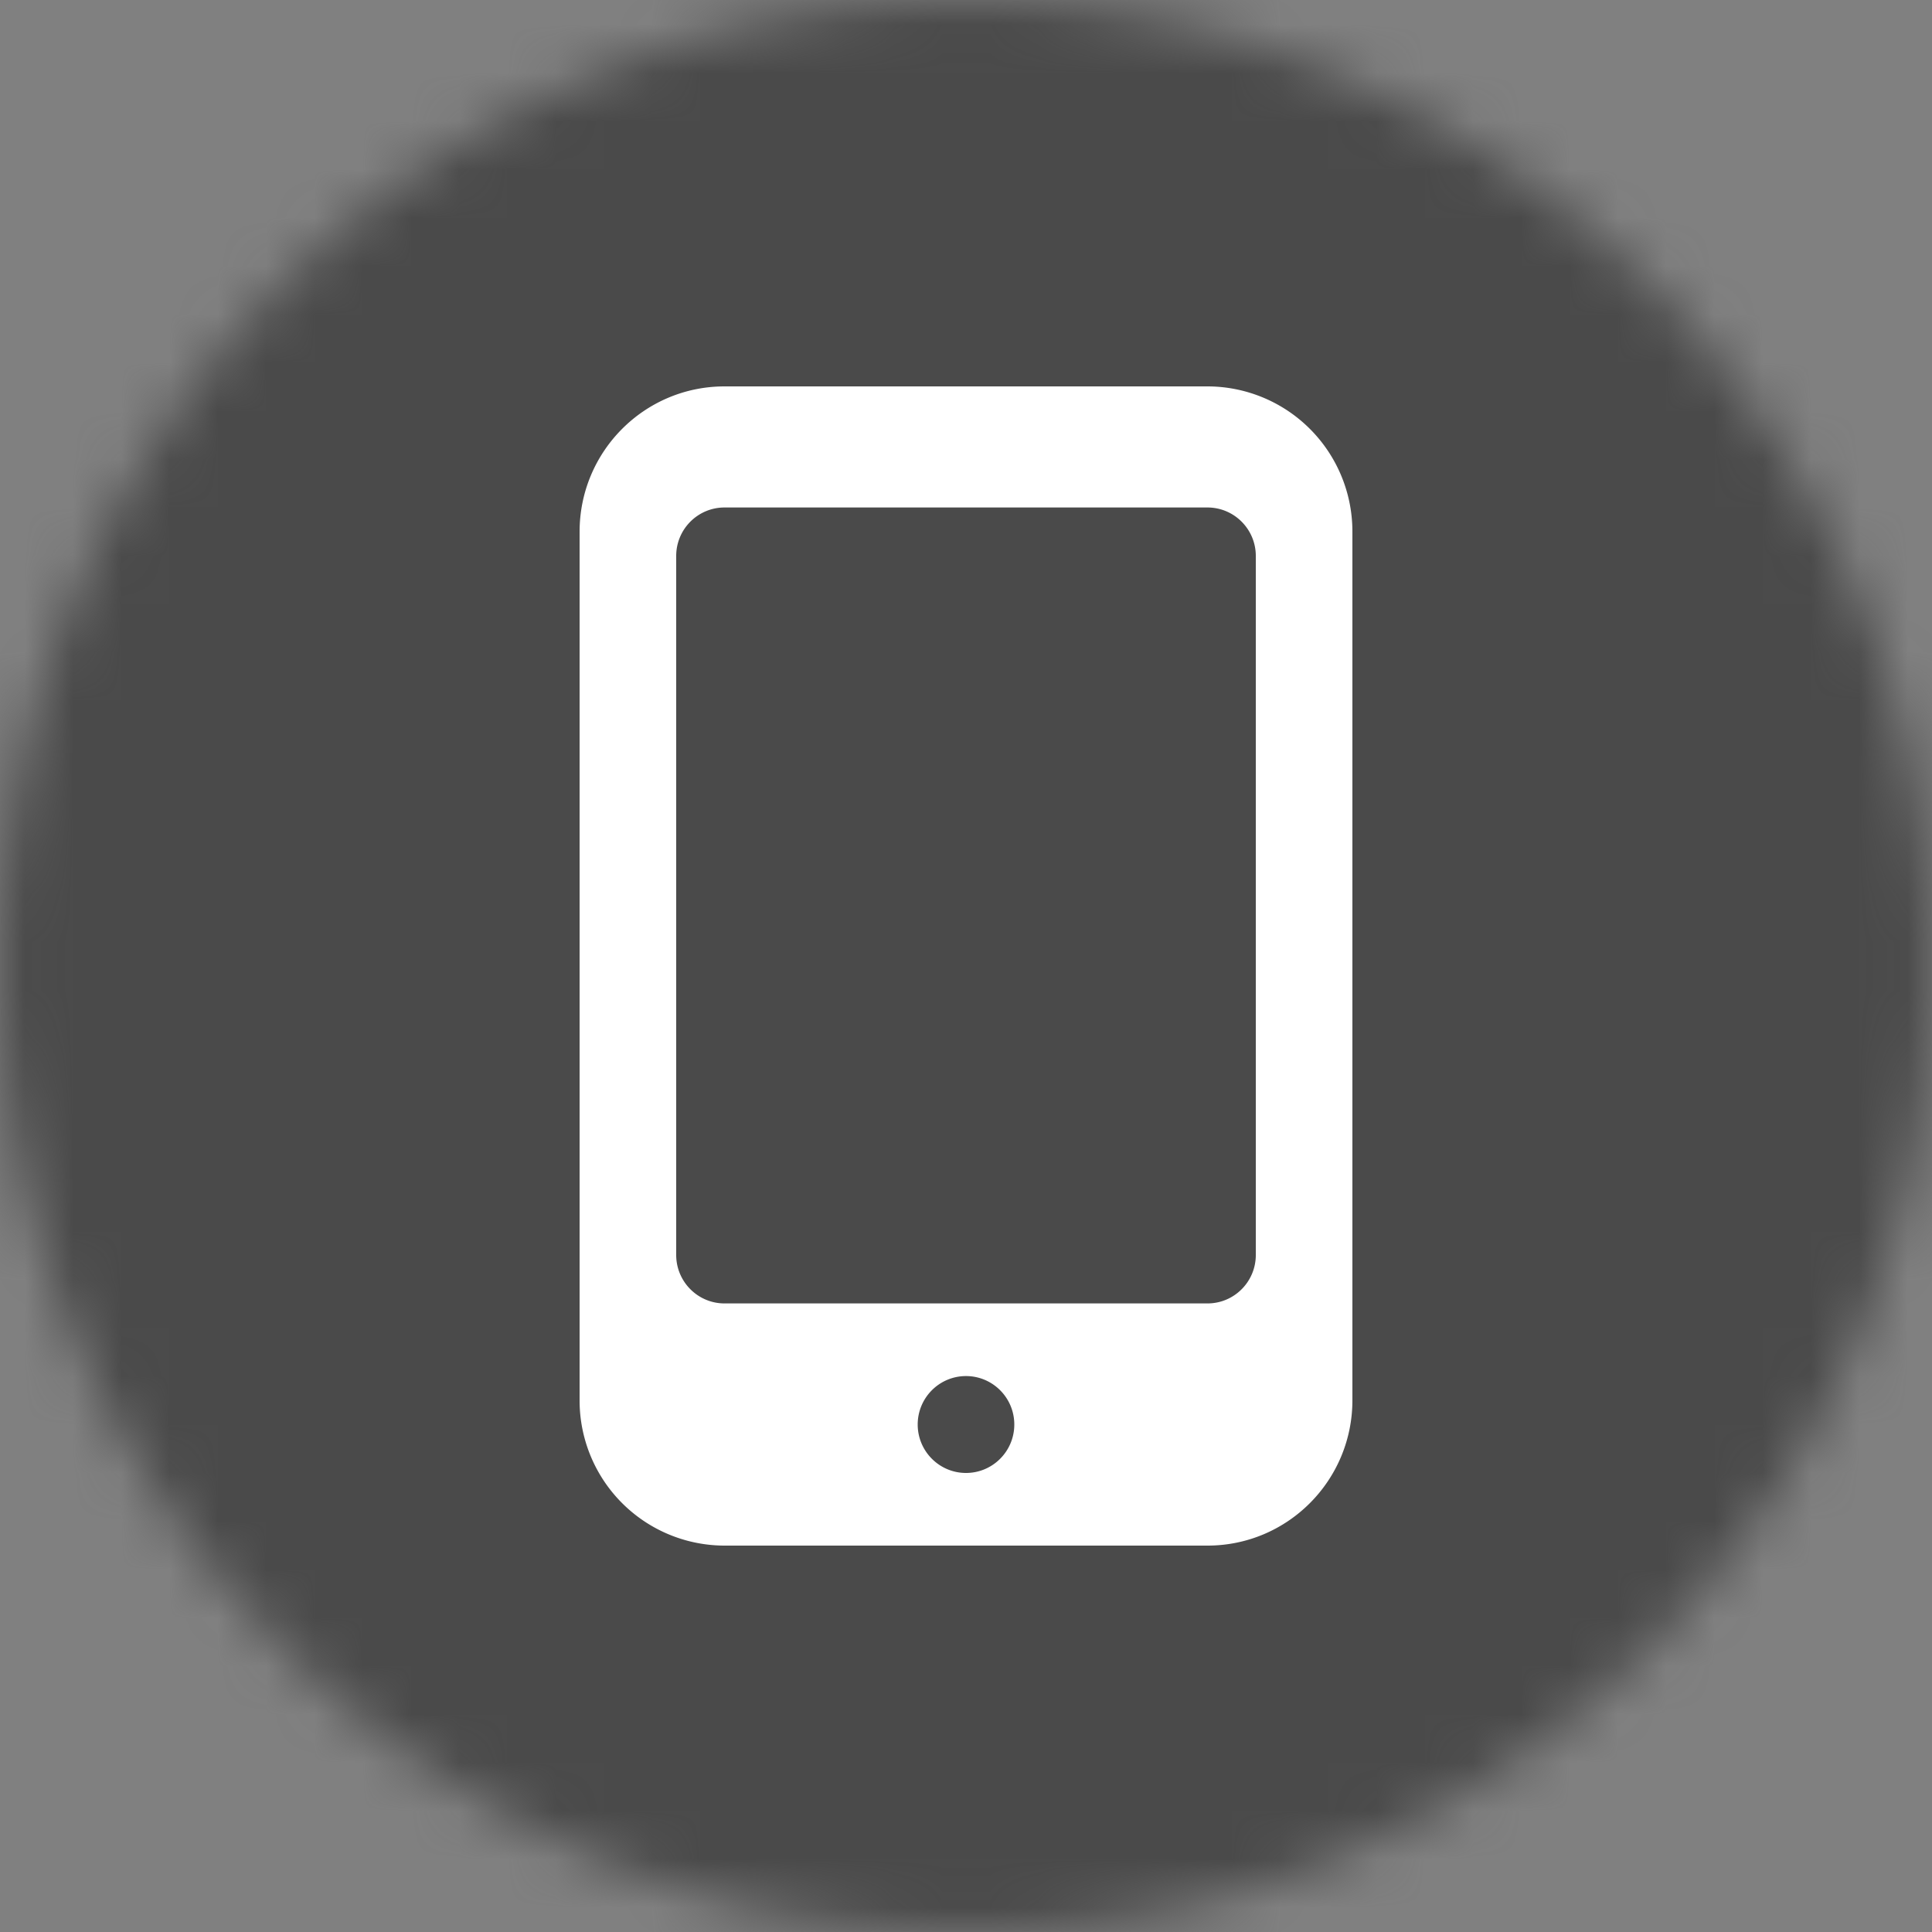 <svg xmlns="http://www.w3.org/2000/svg" xmlns:xlink="http://www.w3.org/1999/xlink" width="40" height="40" viewBox="0 0 40 40">
    <rect x="0" y="0" width="40" height="40" fill="#808080" stroke="none"/>
    <defs>
        <circle id="a" cx="20" cy="20" r="20"/>
    </defs>
    <g fill="none" fill-rule="evenodd">
        <mask id="b" fill="#fff">
            <use xlink:href="#a"/>
        </mask>
        <g fill="#4A4A4A" mask="url(#b)">
            <path d="M0 0h40v40H0z"/>
        </g>
        <path fill="#FFF" fill-rule="nonzero" d="M25 8H15c-1.657 0-3 1.347-3 3.009V28.99A3.004 3.004 0 0 0 15 32h10c1.657 0 3-1.347 3-3.009V11.01A3.004 3.004 0 0 0 25 8zm-5 22.496c-.552 0-1-.45-1-1.003 0-.554.448-1.003 1-1.003s1 .449 1 1.003c0 .554-.448 1.003-1 1.003zm6-4.513c0 .554-.448 1.003-1 1.003H15c-.552 0-1-.45-1-1.003V11.51c0-.554.448-1.003 1-1.003h10c.552 0 1 .45 1 1.003v14.473z" mask="url(#b)"/>
    </g>
</svg>
